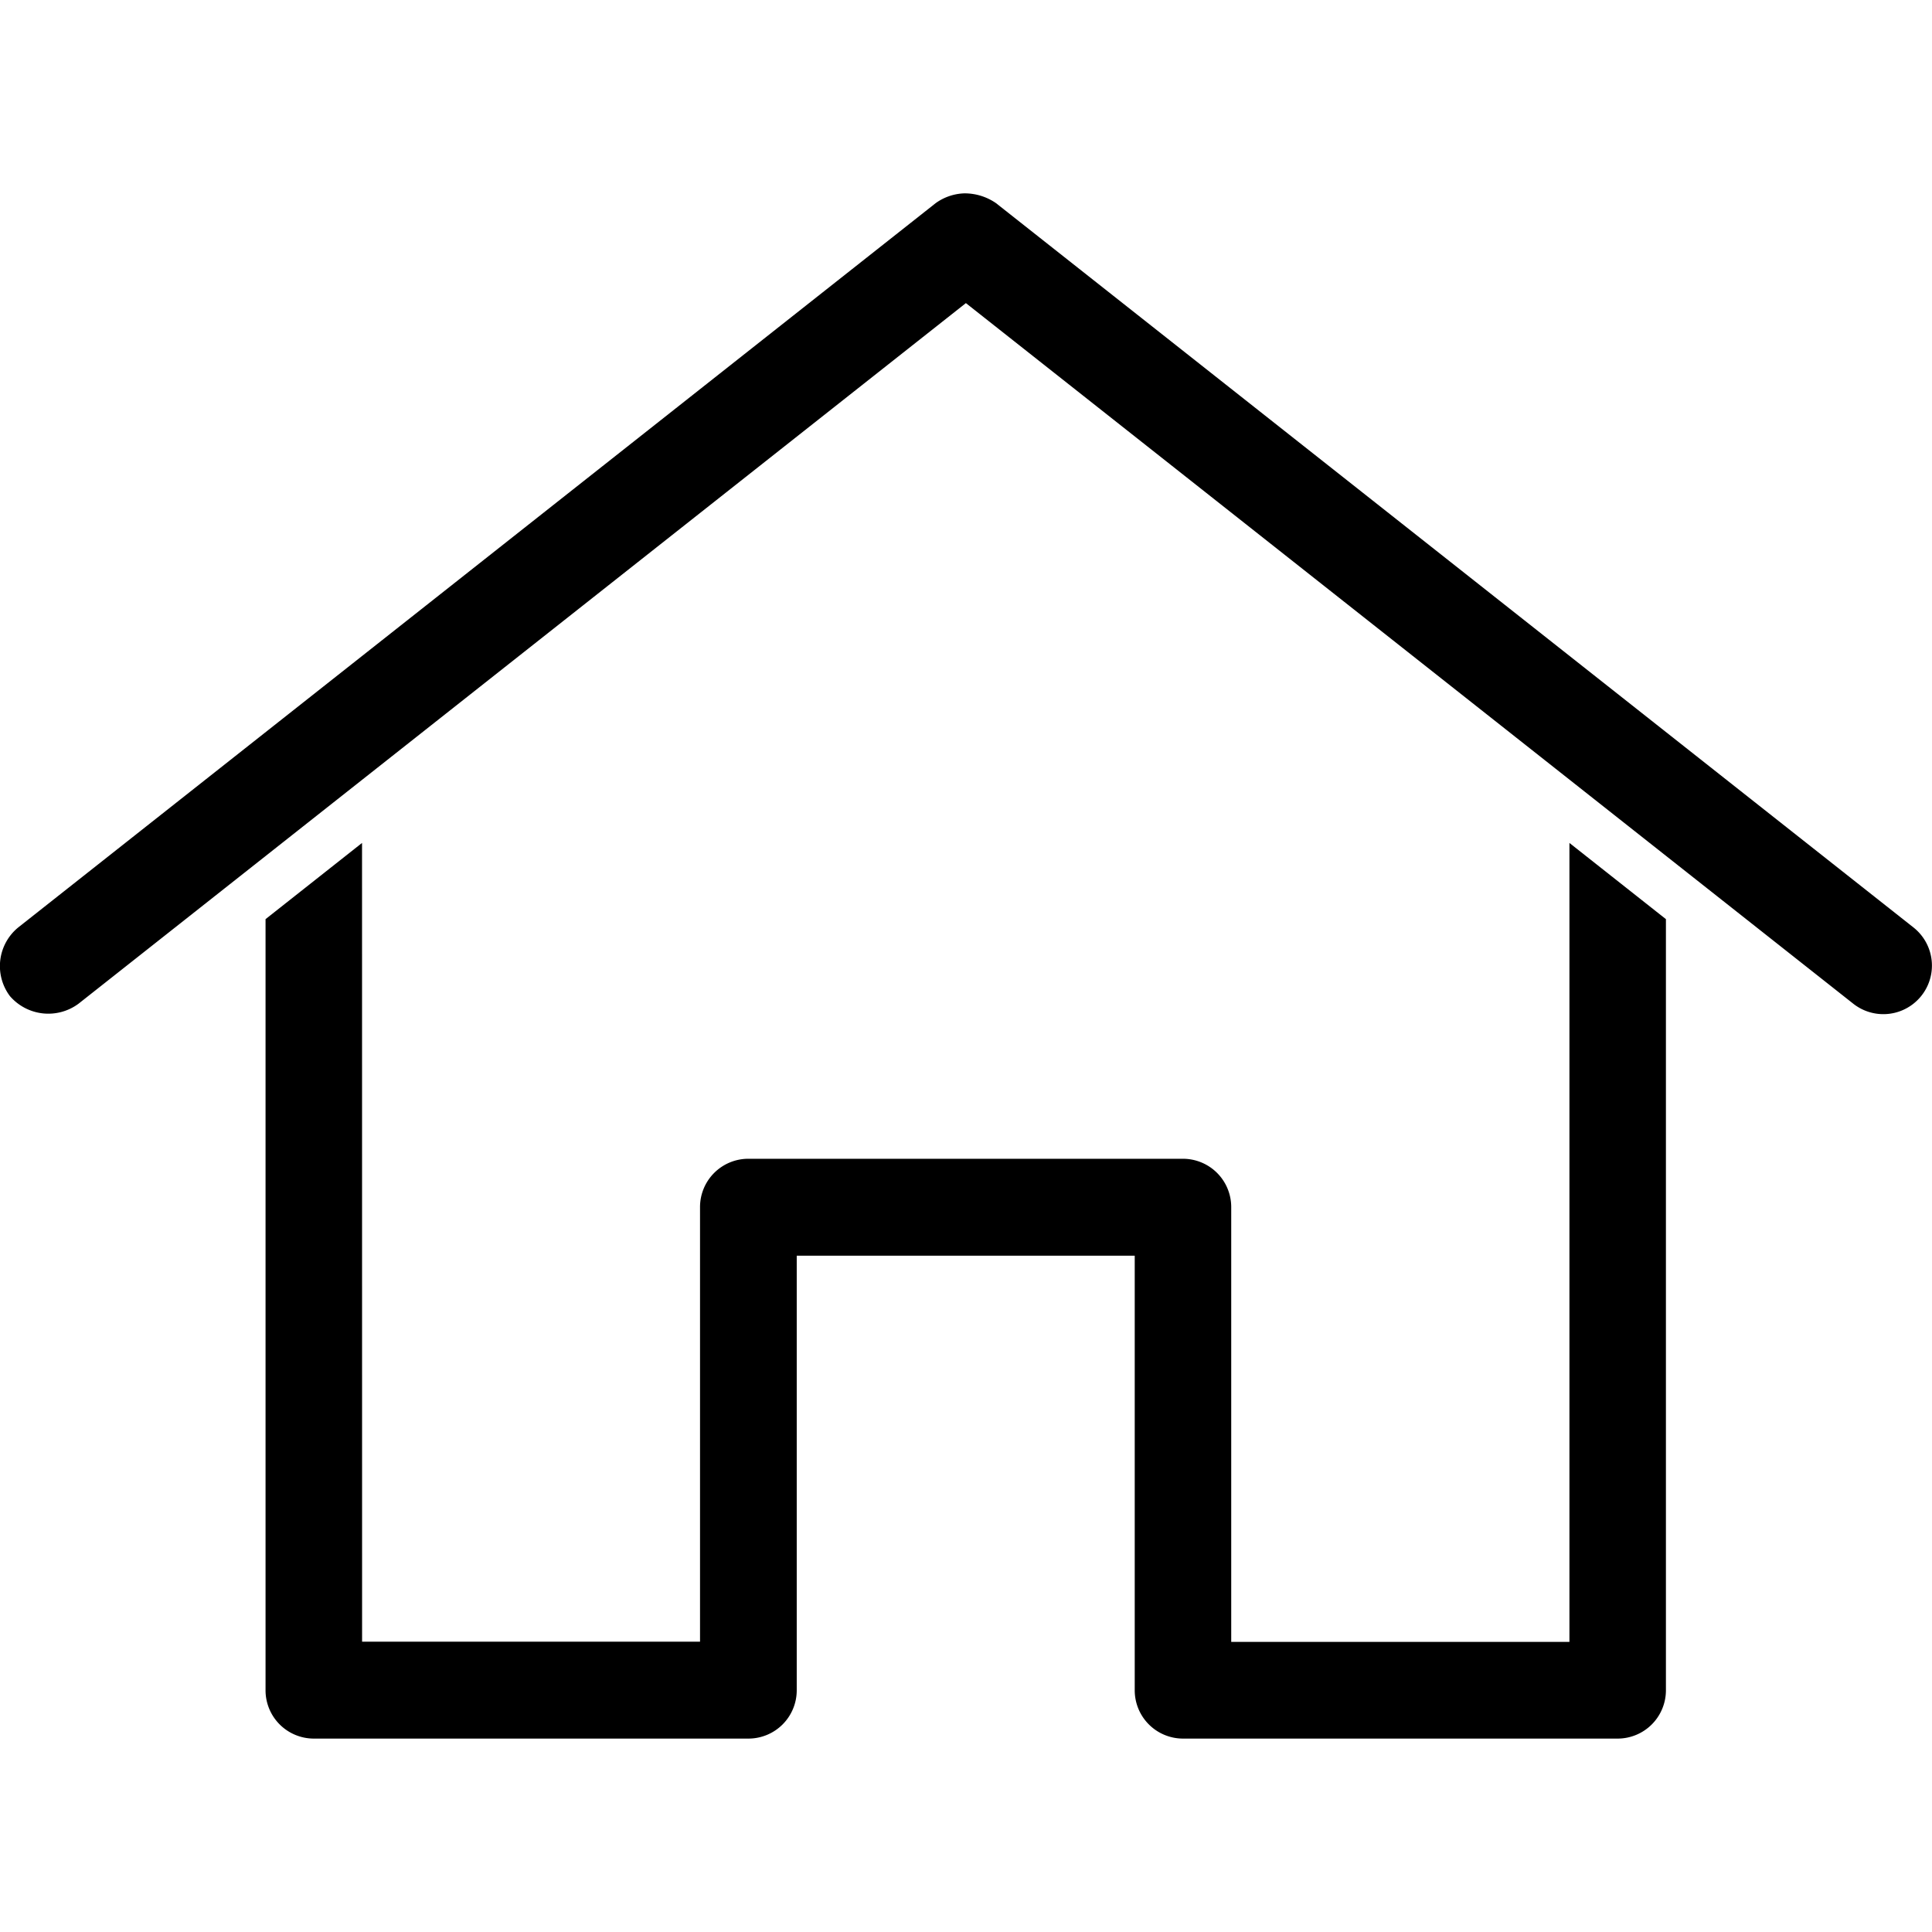 <?xml version="1.0" encoding="UTF-8" standalone="no"?>
<svg xmlns="http://www.w3.org/2000/svg" viewBox="0 0 36 36">
<style>
	g path { stroke: none; }
	g line { stroke: black; }
	g circle { stroke: black; }
	g polyline { stroke: black; }
</style>
<g class="root" id="home" data-name="home">
	<path d="M17.966 3.603a0.967 0.967 0 0 0-0.532 0.183l-17.095 13.496a0.931 0.931 0 0 0-0.154 1.279a0.945 0.945 0 0 0 1.279 0.141l16.534-13.054l16.534 13.054a0.904 0.904 0 0 0 1.123-1.42l-17.095-13.496A1.029 1.029-22.13 0 0 17.966 3.603Zm-11.22 12.104l-1.798 1.42v14.369a0.9 0.9 0 0 0 0.9 0.9h8.098a0.9 0.9 0 0 0 0.9-0.9v-8.098h6.298v8.098a0.9 0.9 0 0 0 0.9 0.9h8.098a0.9 0.9 0 0 0 0.9-0.9v-14.369l-1.798-1.42v14.887H22.942V22.492a0.9 0.9 0 0 0-0.9-0.9h-8.098a0.9 0.9 0 0 0-0.9 0.9v8.098H6.747Z" />
</g>
</svg>